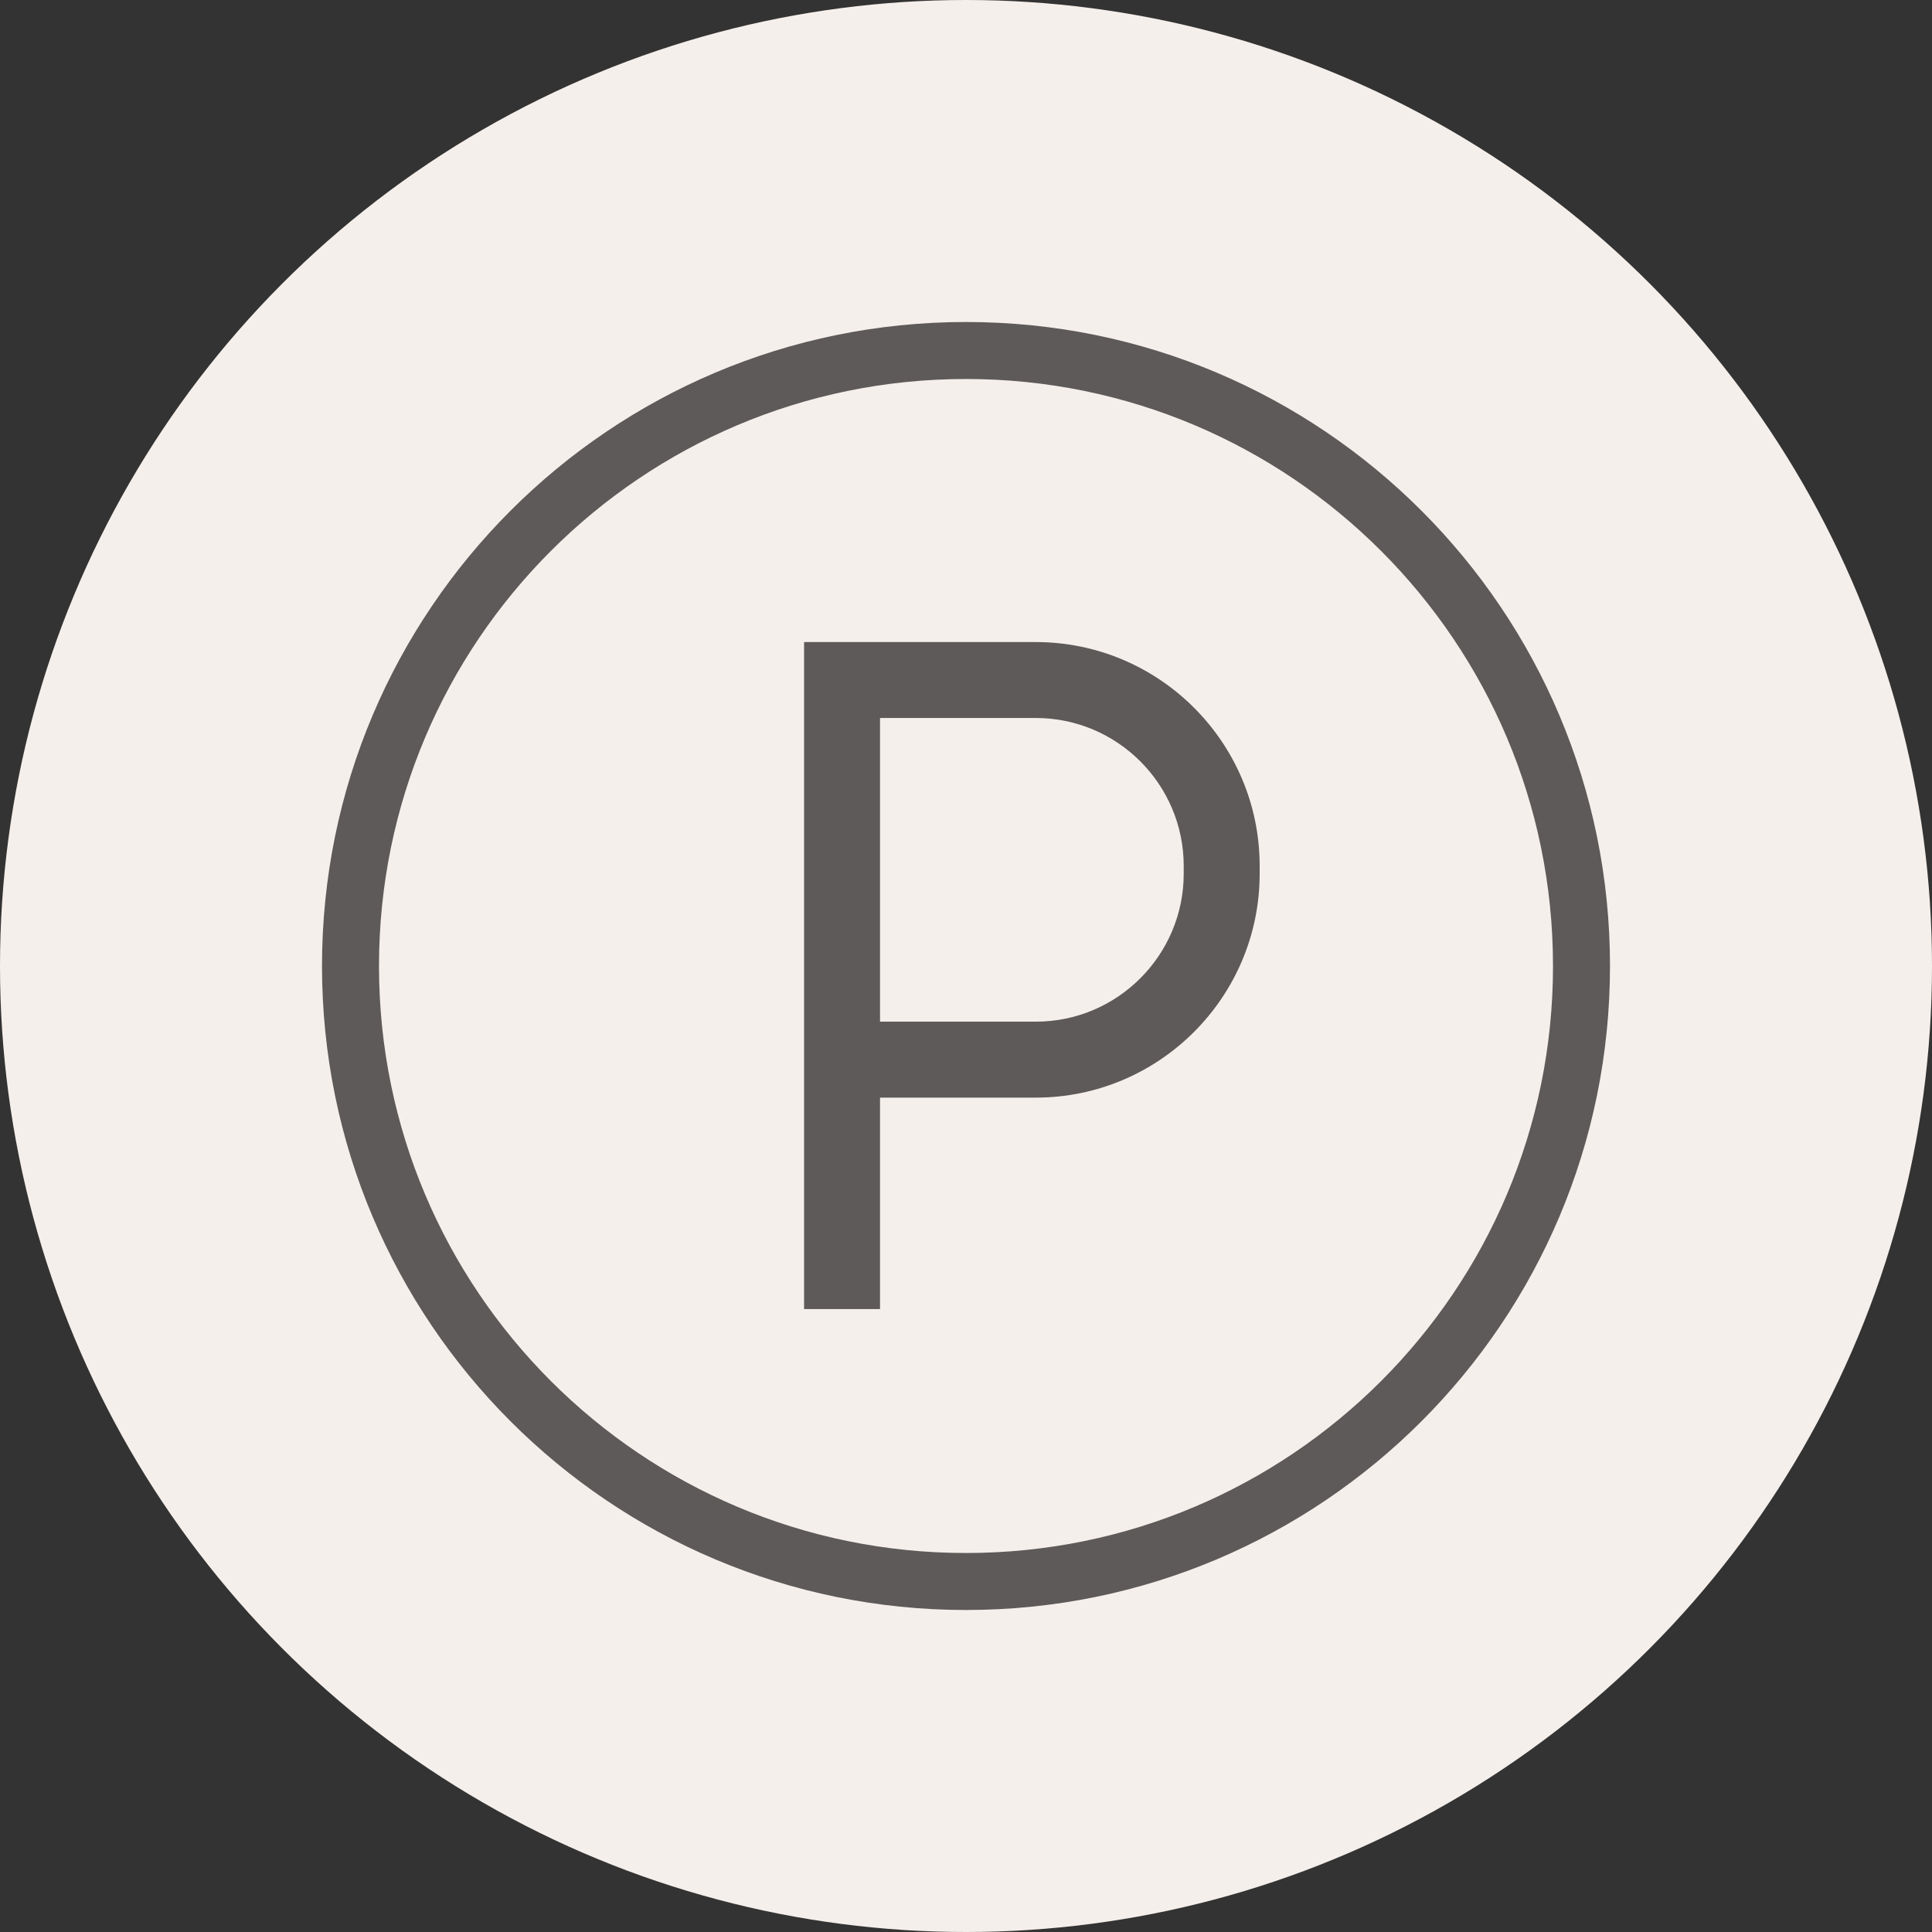 <?xml version="1.0" encoding="UTF-8"?>
<svg xmlns="http://www.w3.org/2000/svg" width="48" height="48" viewBox="0 0 48 48" fill="none">
  <rect x="0" y="0" width="48" height="48" fill="#333333" stroke="none"/>
  <circle cx="24" cy="24" r="24" fill="#F5EFEB"></circle>
  <path fill-rule="evenodd" clip-rule="evenodd" d="M24 9.416C15.945 9.416 9.416 15.945 9.416 24C9.416 32.055 15.945 38.584 24 38.584C32.055 38.584 38.584 32.055 38.584 24C38.584 15.945 32.055 9.416 24 9.416ZM8 24C8 15.163 15.163 8 24 8C32.837 8 40 15.163 40 24C40 32.837 32.837 40 24 40C15.163 40 8 32.837 8 24Z" fill="#5D5A59"></path>
  <path d="M25.733 15.952H19.977V32.523H21.864V27.27H25.733C28.8 27.27 31.296 24.774 31.296 21.707V21.514C31.296 18.447 28.8 15.952 25.733 15.952ZM29.409 21.707C29.409 23.734 27.76 25.383 25.733 25.383H21.864V17.838H25.733C27.76 17.838 29.409 19.487 29.409 21.514V21.707Z" fill="#5D5A59"></path>
</svg>
